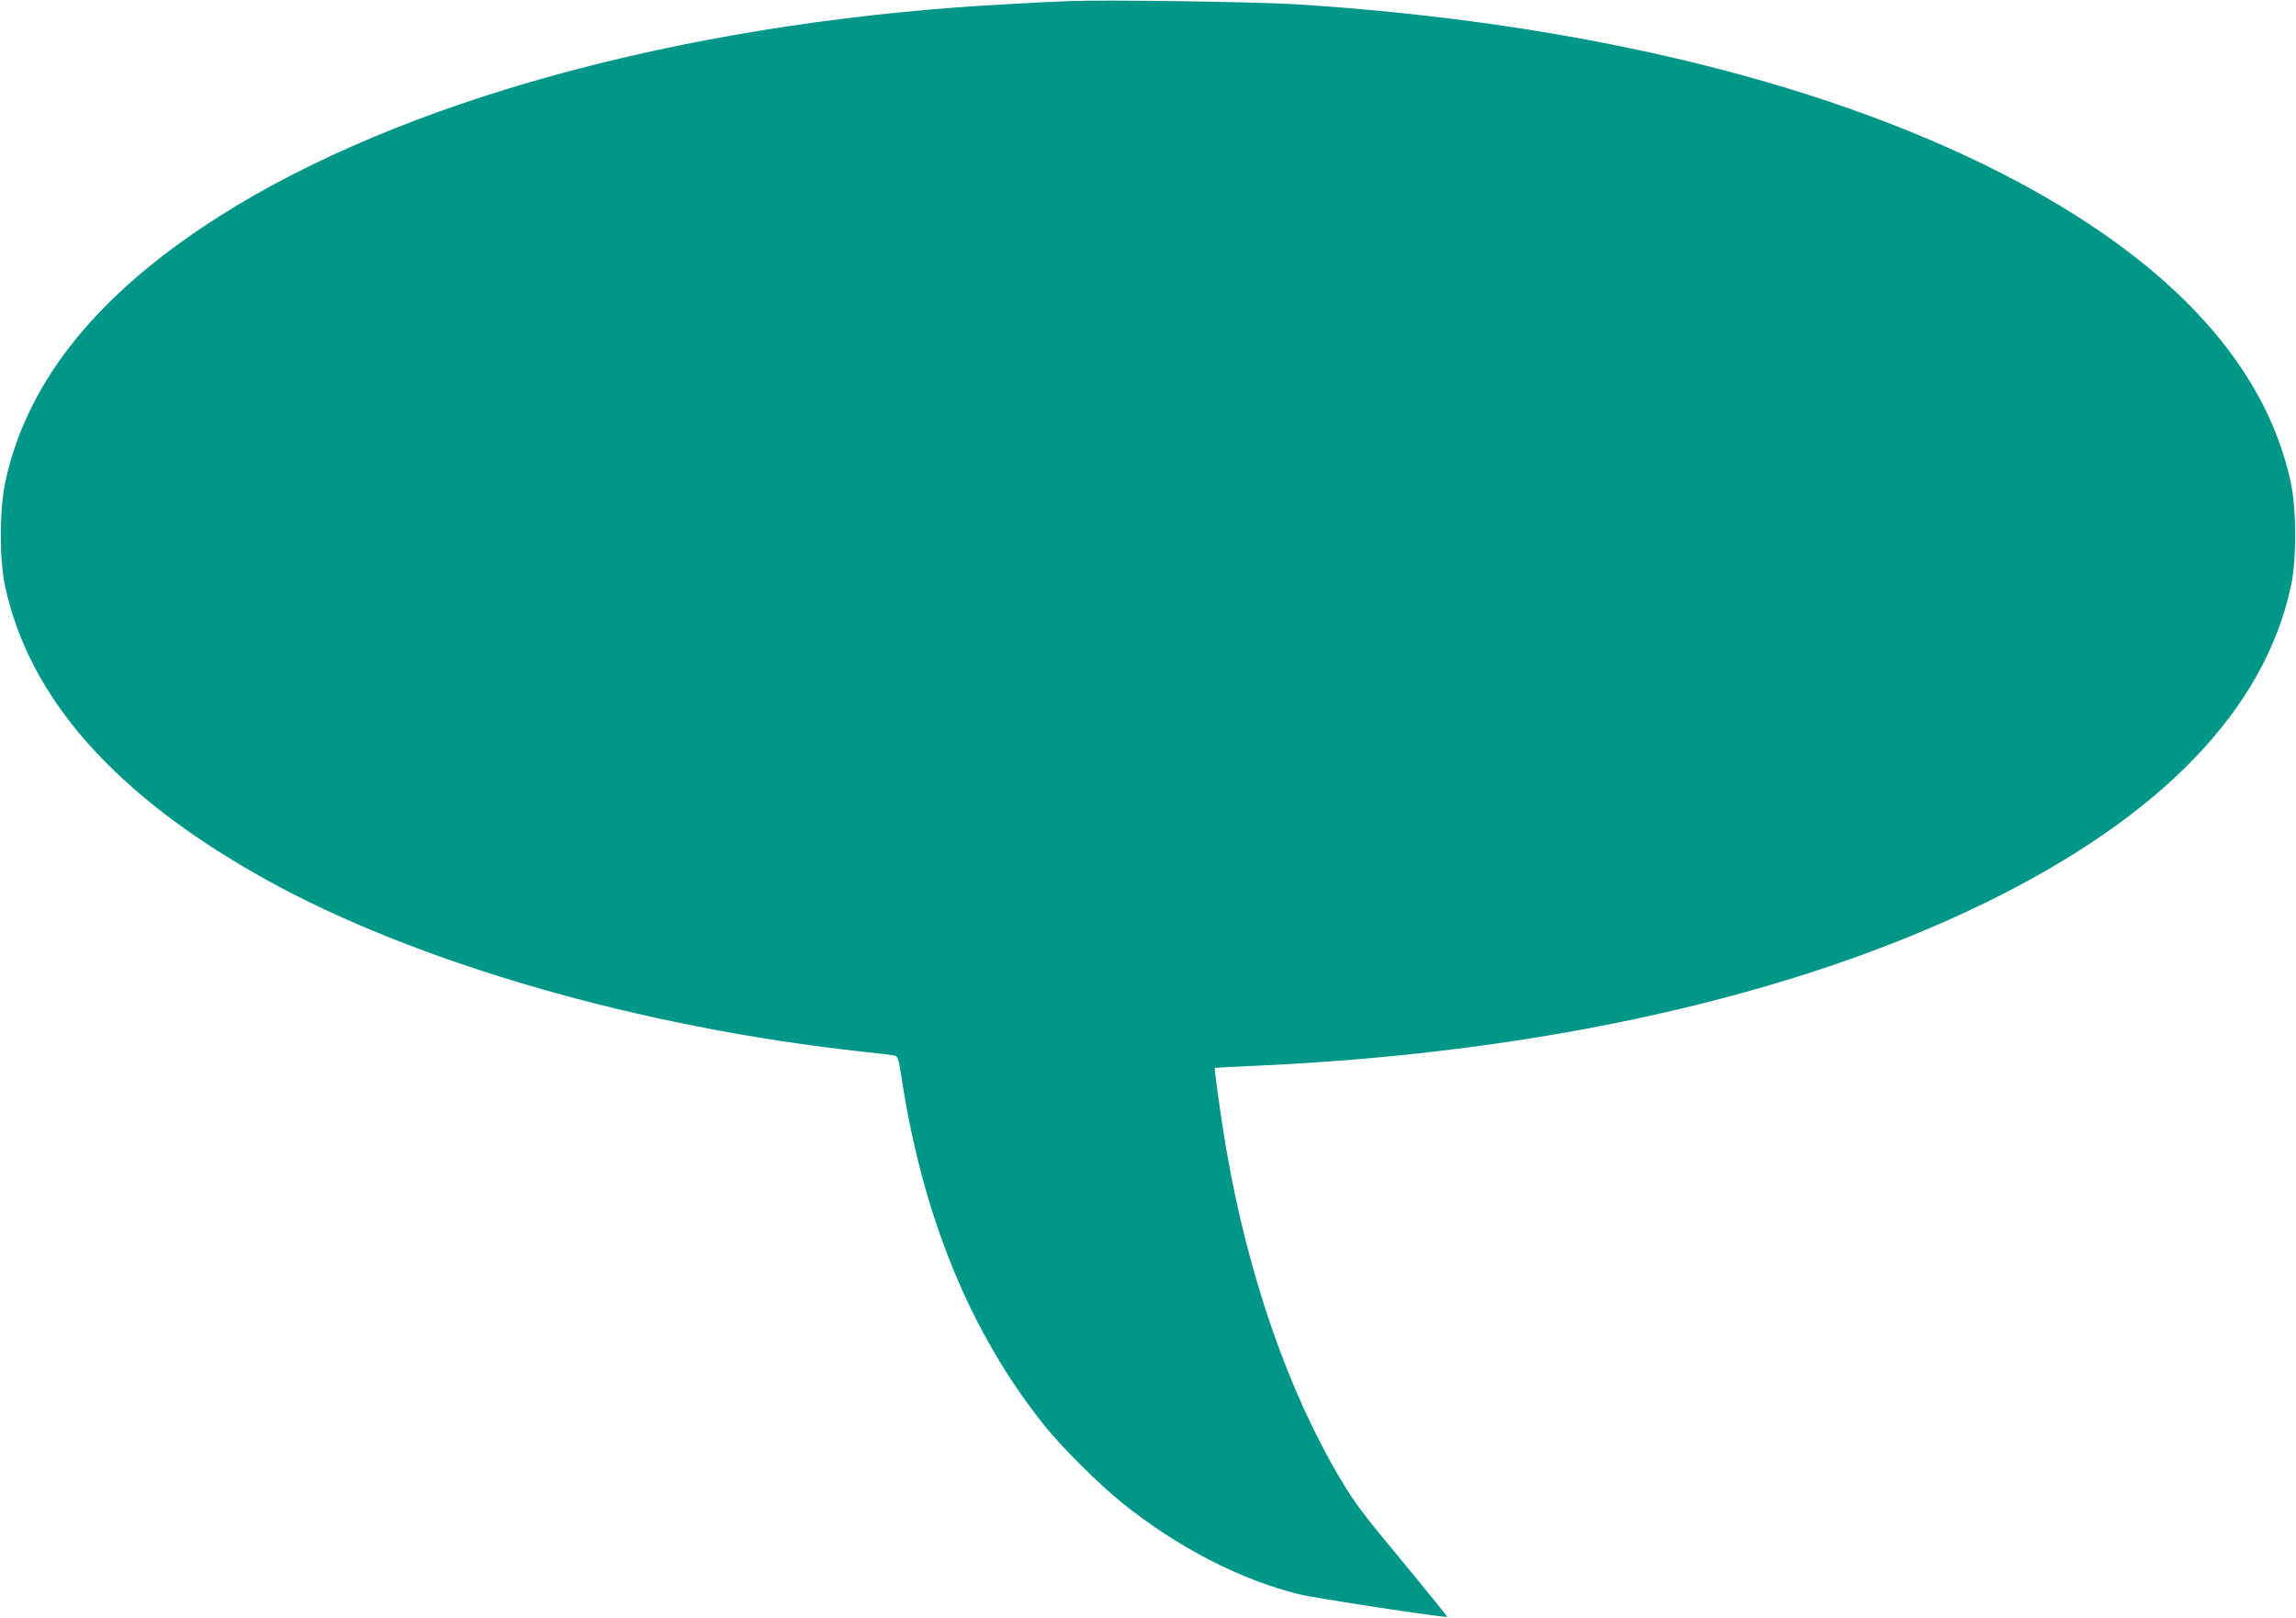<?xml version="1.0" standalone="no"?>
<!DOCTYPE svg PUBLIC "-//W3C//DTD SVG 20010904//EN"
 "http://www.w3.org/TR/2001/REC-SVG-20010904/DTD/svg10.dtd">
<svg version="1.0" xmlns="http://www.w3.org/2000/svg"
 width="1280pt" height="902pt" viewBox="0 0 1280 902"
 preserveAspectRatio="xMidYMid meet">
<g transform="translate(0,902) scale(0.1,-0.1)"
fill="#009688" stroke="none">
<path d="M5960 9014 c-158 -6 -494 -25 -625 -35 -1707 -129 -3225 -571 -4200
-1222 -627 -419 -991 -888 -1106 -1427 -32 -149 -33 -428 -1 -577 134 -627
615 -1169 1447 -1633 839 -468 2098 -831 3345 -965 80 -8 155 -18 166 -20 19
-4 24 -18 39 -117 118 -782 386 -1433 799 -1948 98 -122 302 -325 431 -429
306 -246 656 -428 987 -510 81 -21 819 -133 826 -126 2 2 -97 124 -219 272
-262 316 -290 353 -377 498 -291 489 -516 1140 -636 1840 -26 149 -68 447 -63
451 1 1 117 7 257 13 1571 73 2973 388 4035 906 983 480 1559 1077 1707 1768
32 149 31 428 -1 577 -138 642 -645 1204 -1506 1668 -1018 548 -2425 896
-4039 998 -223 14 -1065 26 -1266 18z"/>
</g>
</svg>
